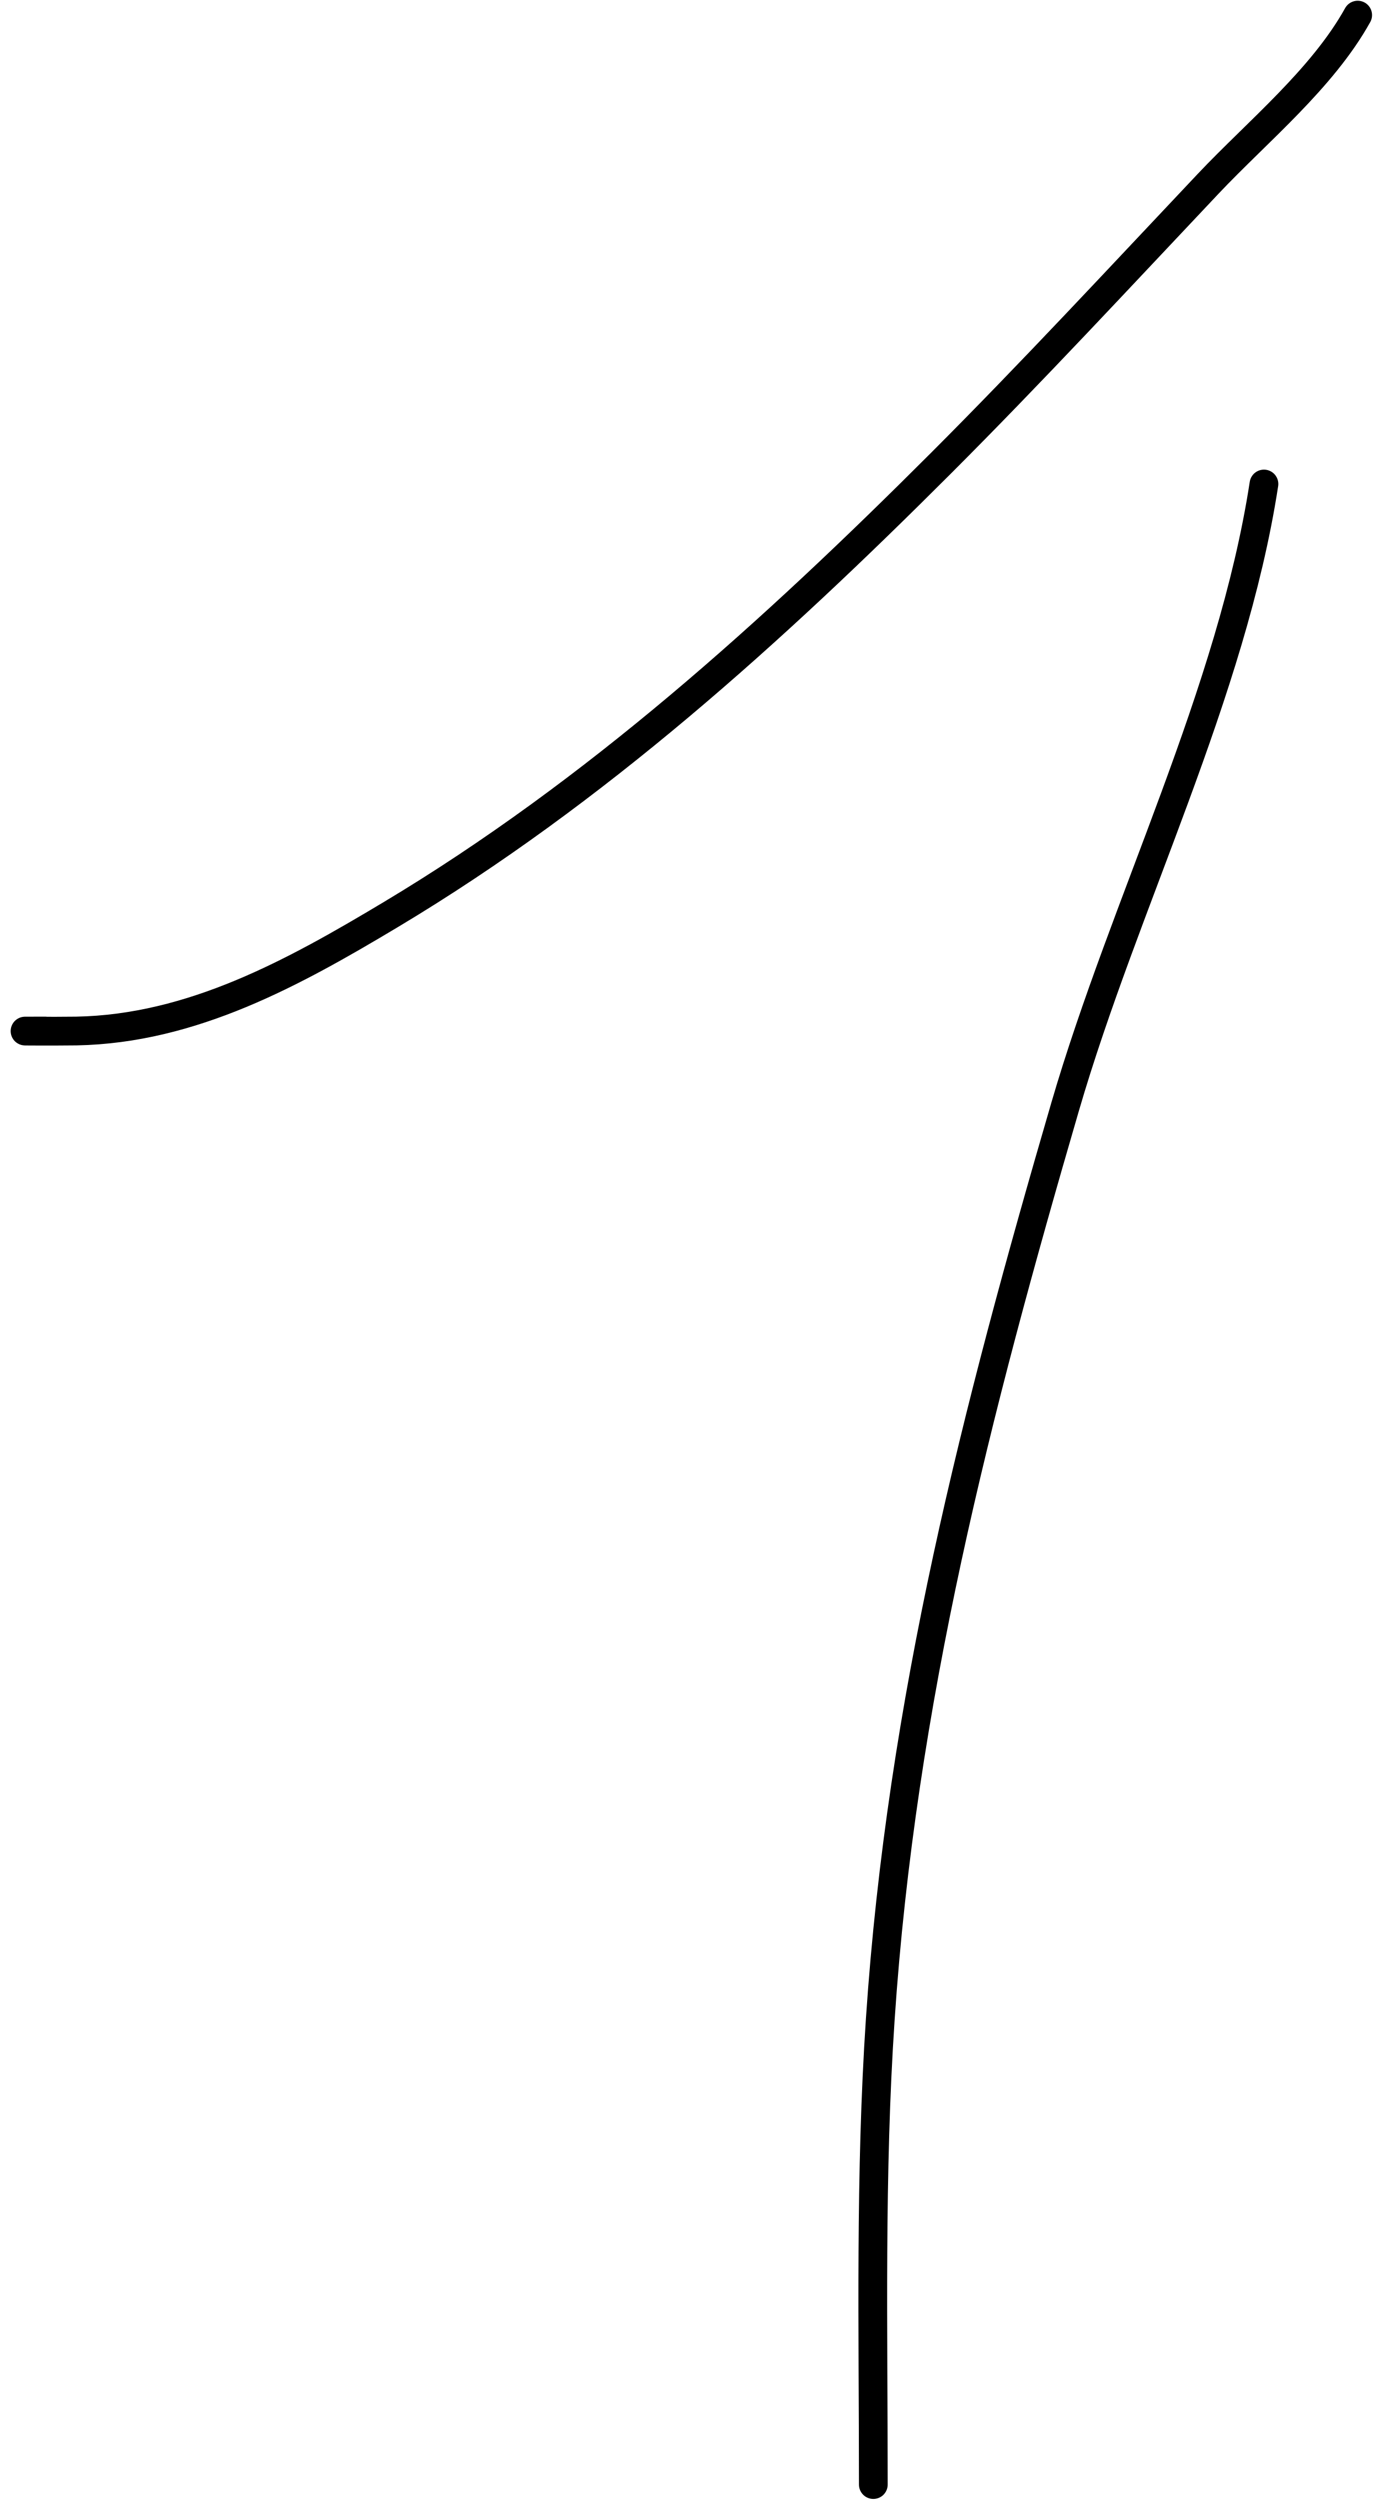 <?xml version="1.0" encoding="UTF-8"?> <svg xmlns="http://www.w3.org/2000/svg" width="96" height="174" viewBox="0 0 96 174" fill="none"> <path d="M94.516 1.051C92.058 5.476 87.545 9.152 84.122 12.774C77.957 19.3 71.858 25.884 65.51 32.233C53.788 43.955 41.462 55.117 27.196 63.657C20.435 67.705 13.385 71.603 5.32 71.755C4.067 71.779 -0.544 71.755 3.145 71.755" stroke="black" stroke-width="2" stroke-linecap="round"></path> <path d="M87.991 33.684C85.745 48.285 78.296 62.808 74.153 77.013C67.957 98.255 62.76 118.436 61.281 140.526C60.559 151.301 60.797 162.122 60.797 172.917" stroke="black" stroke-width="2" stroke-linecap="round"></path> </svg> 